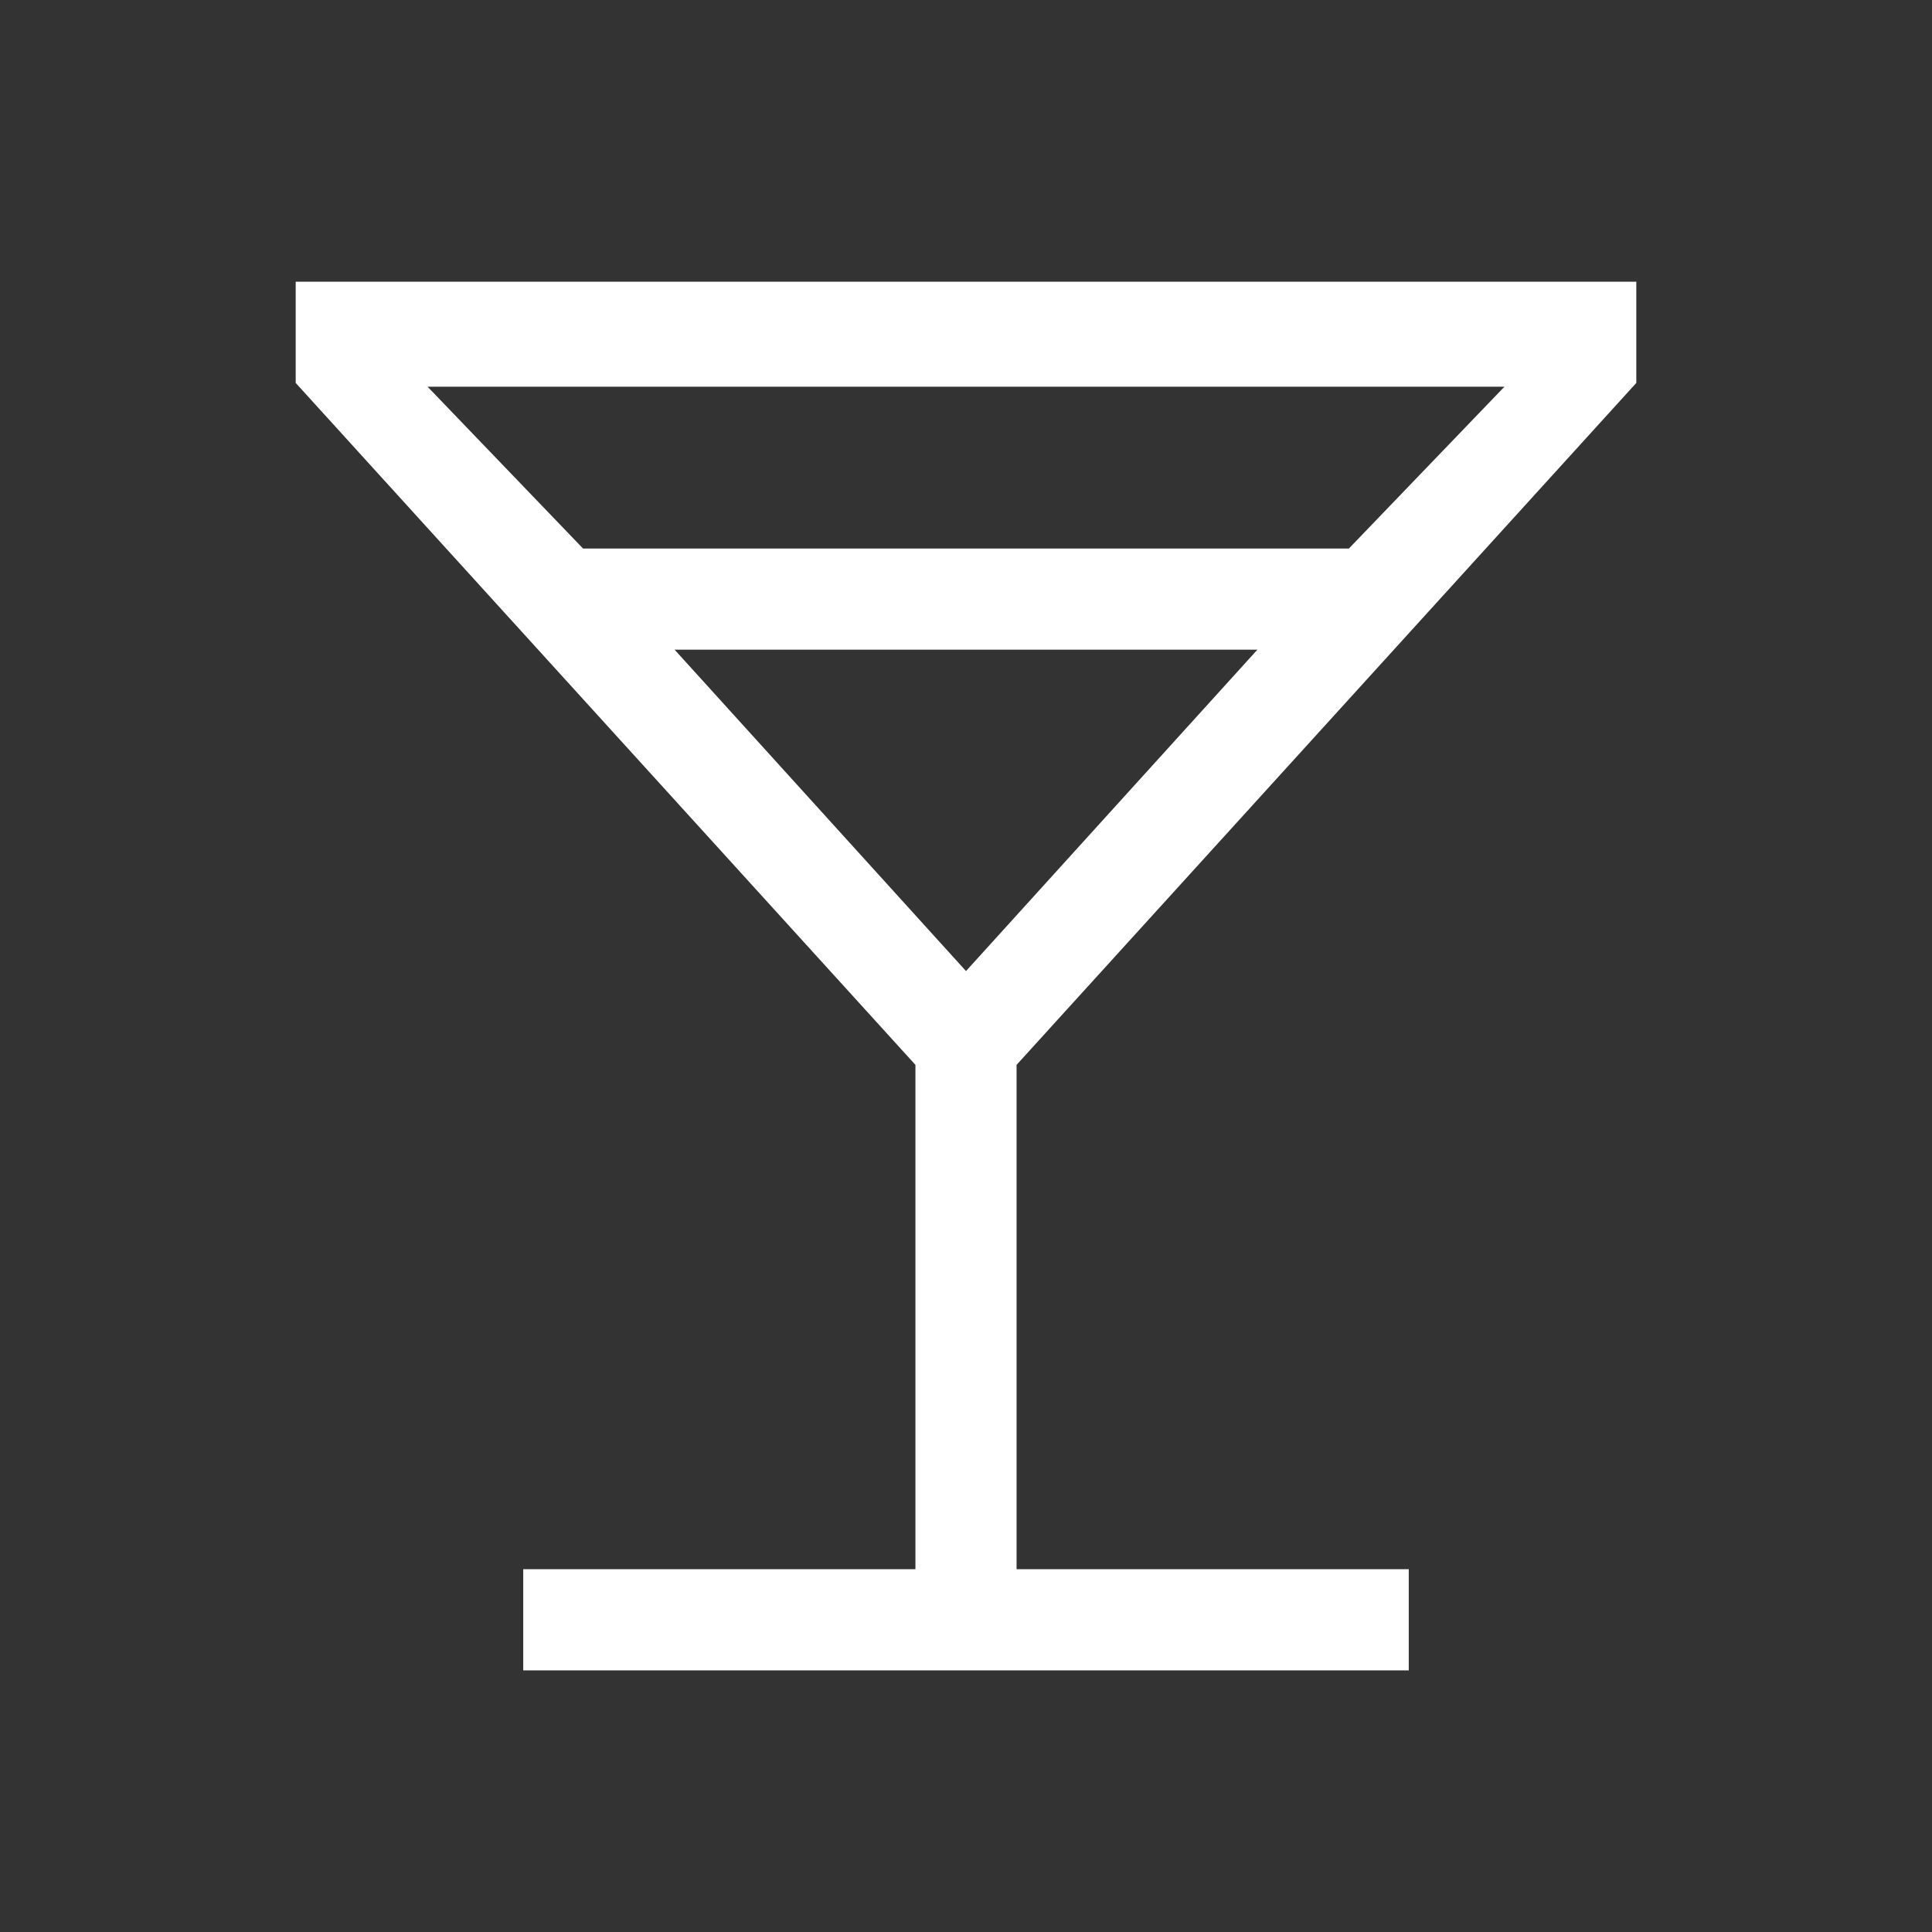 <?xml version="1.0" encoding="UTF-8"?>
<svg xmlns="http://www.w3.org/2000/svg" width="40" height="40" viewBox="0 0 40 40" fill="none">
  <rect x="0" y="0" width="40" height="40" fill="#333333" stroke="none"/>
  <path d="M10.833 34.583V32.489H18.953V22.047L6.122 7.928V5.833H33.878V7.928L21.047 22.047V32.489H29.167V34.583H10.833ZM12.072 11.357H27.927L31.148 8.006H8.852L12.072 11.357ZM20 20.105L26.033 13.451H13.967L20 20.105Z" fill="white"></path>
</svg>
